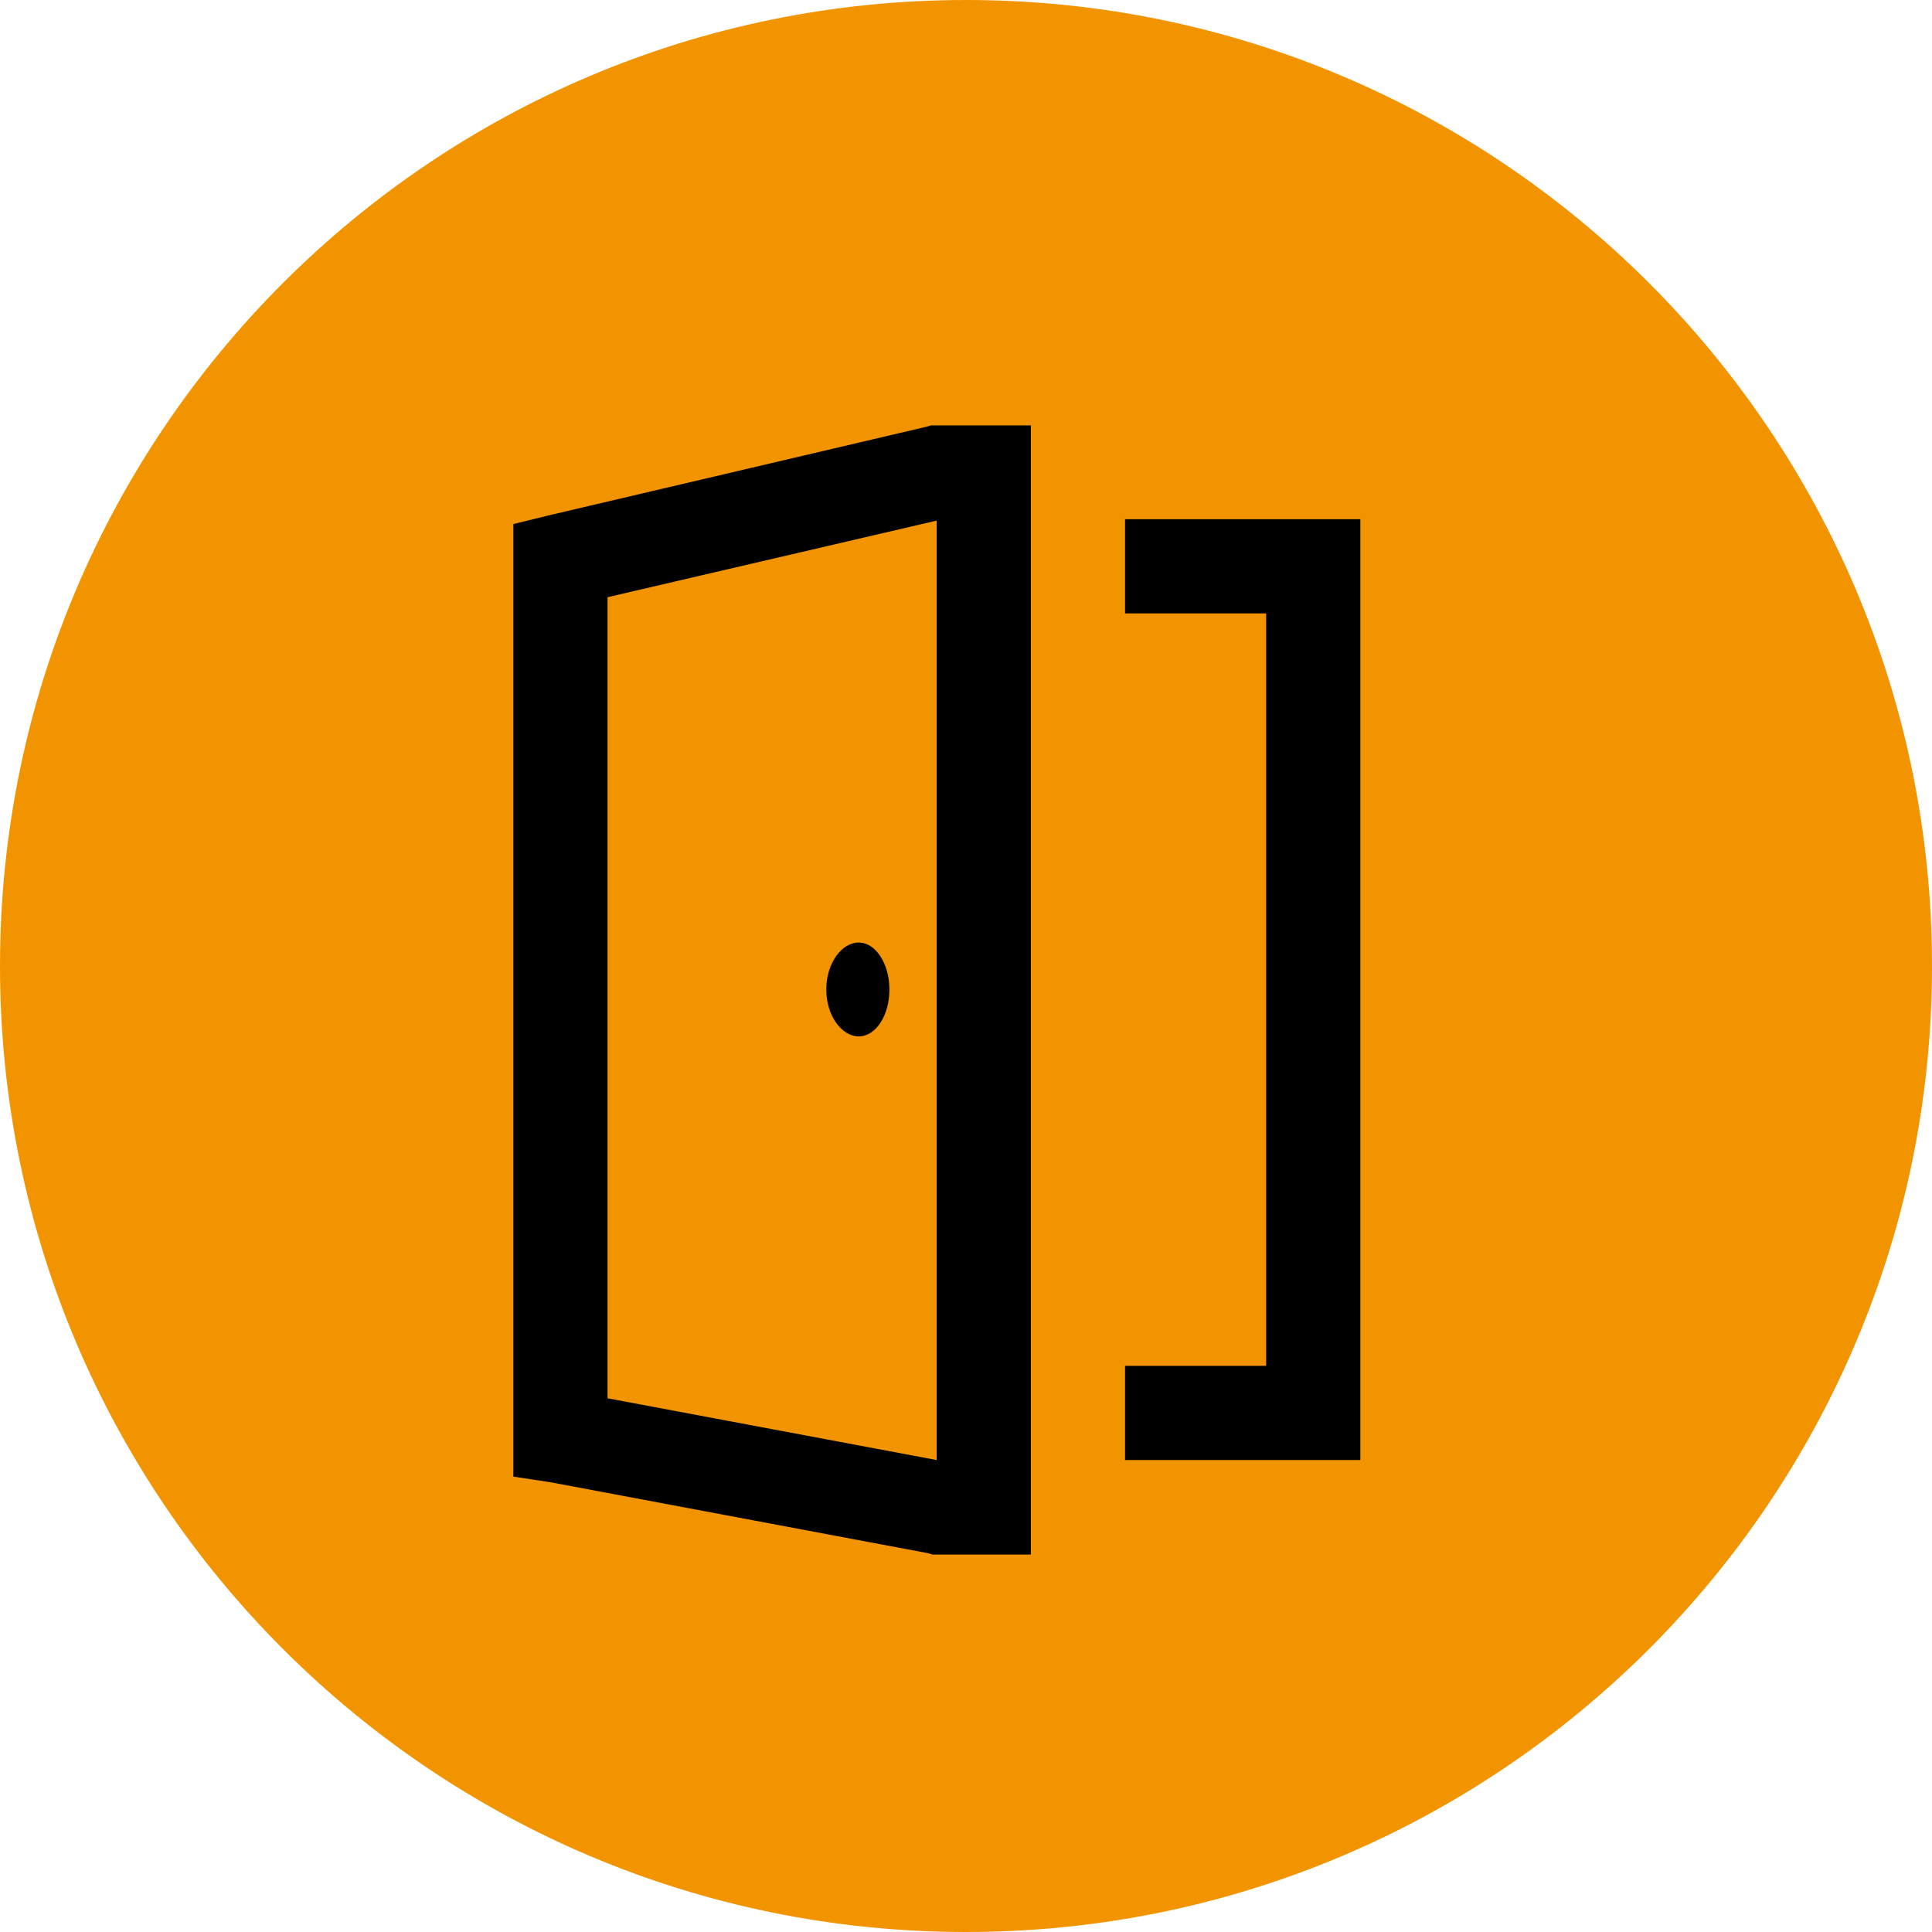 <?xml version="1.0" encoding="UTF-8"?>
<svg id="Layer_1" xmlns="http://www.w3.org/2000/svg" version="1.1" viewBox="0 0 56 56">
  <!-- Generator: Adobe Illustrator 29.5.1, SVG Export Plug-In . SVG Version: 2.1.0 Build 141)  -->
  <defs>
    <style>
      .st0 {
        fill: #f29400;
      }
    </style>
  </defs>
  <path class="st0" d="M28,0h0c15.46,0,28,12.54,28,28h0c0,15.46-12.54,28-28,28h0C12.54,56,0,43.46,0,28h0C0,12.54,12.54,0,28,0Z"/>
  <path d="M26.98,12.33l-.13.04-10.91,2.56-1.06.26v27.61l1.11.17,10.91,2.05.13.04h2.85V12.33h-2.9ZM32.61,15.05v2.73h4.09v21.81h-4.09v2.73h6.82V15.05h-6.82ZM27.15,15.1v27.22l-9.54-1.79v-23.22l9.54-2.22ZM24.89,27.32c-.5,0-.94.61-.94,1.36s.44,1.36.94,1.36.89-.61.89-1.36-.4-1.36-.89-1.36"/>
</svg>